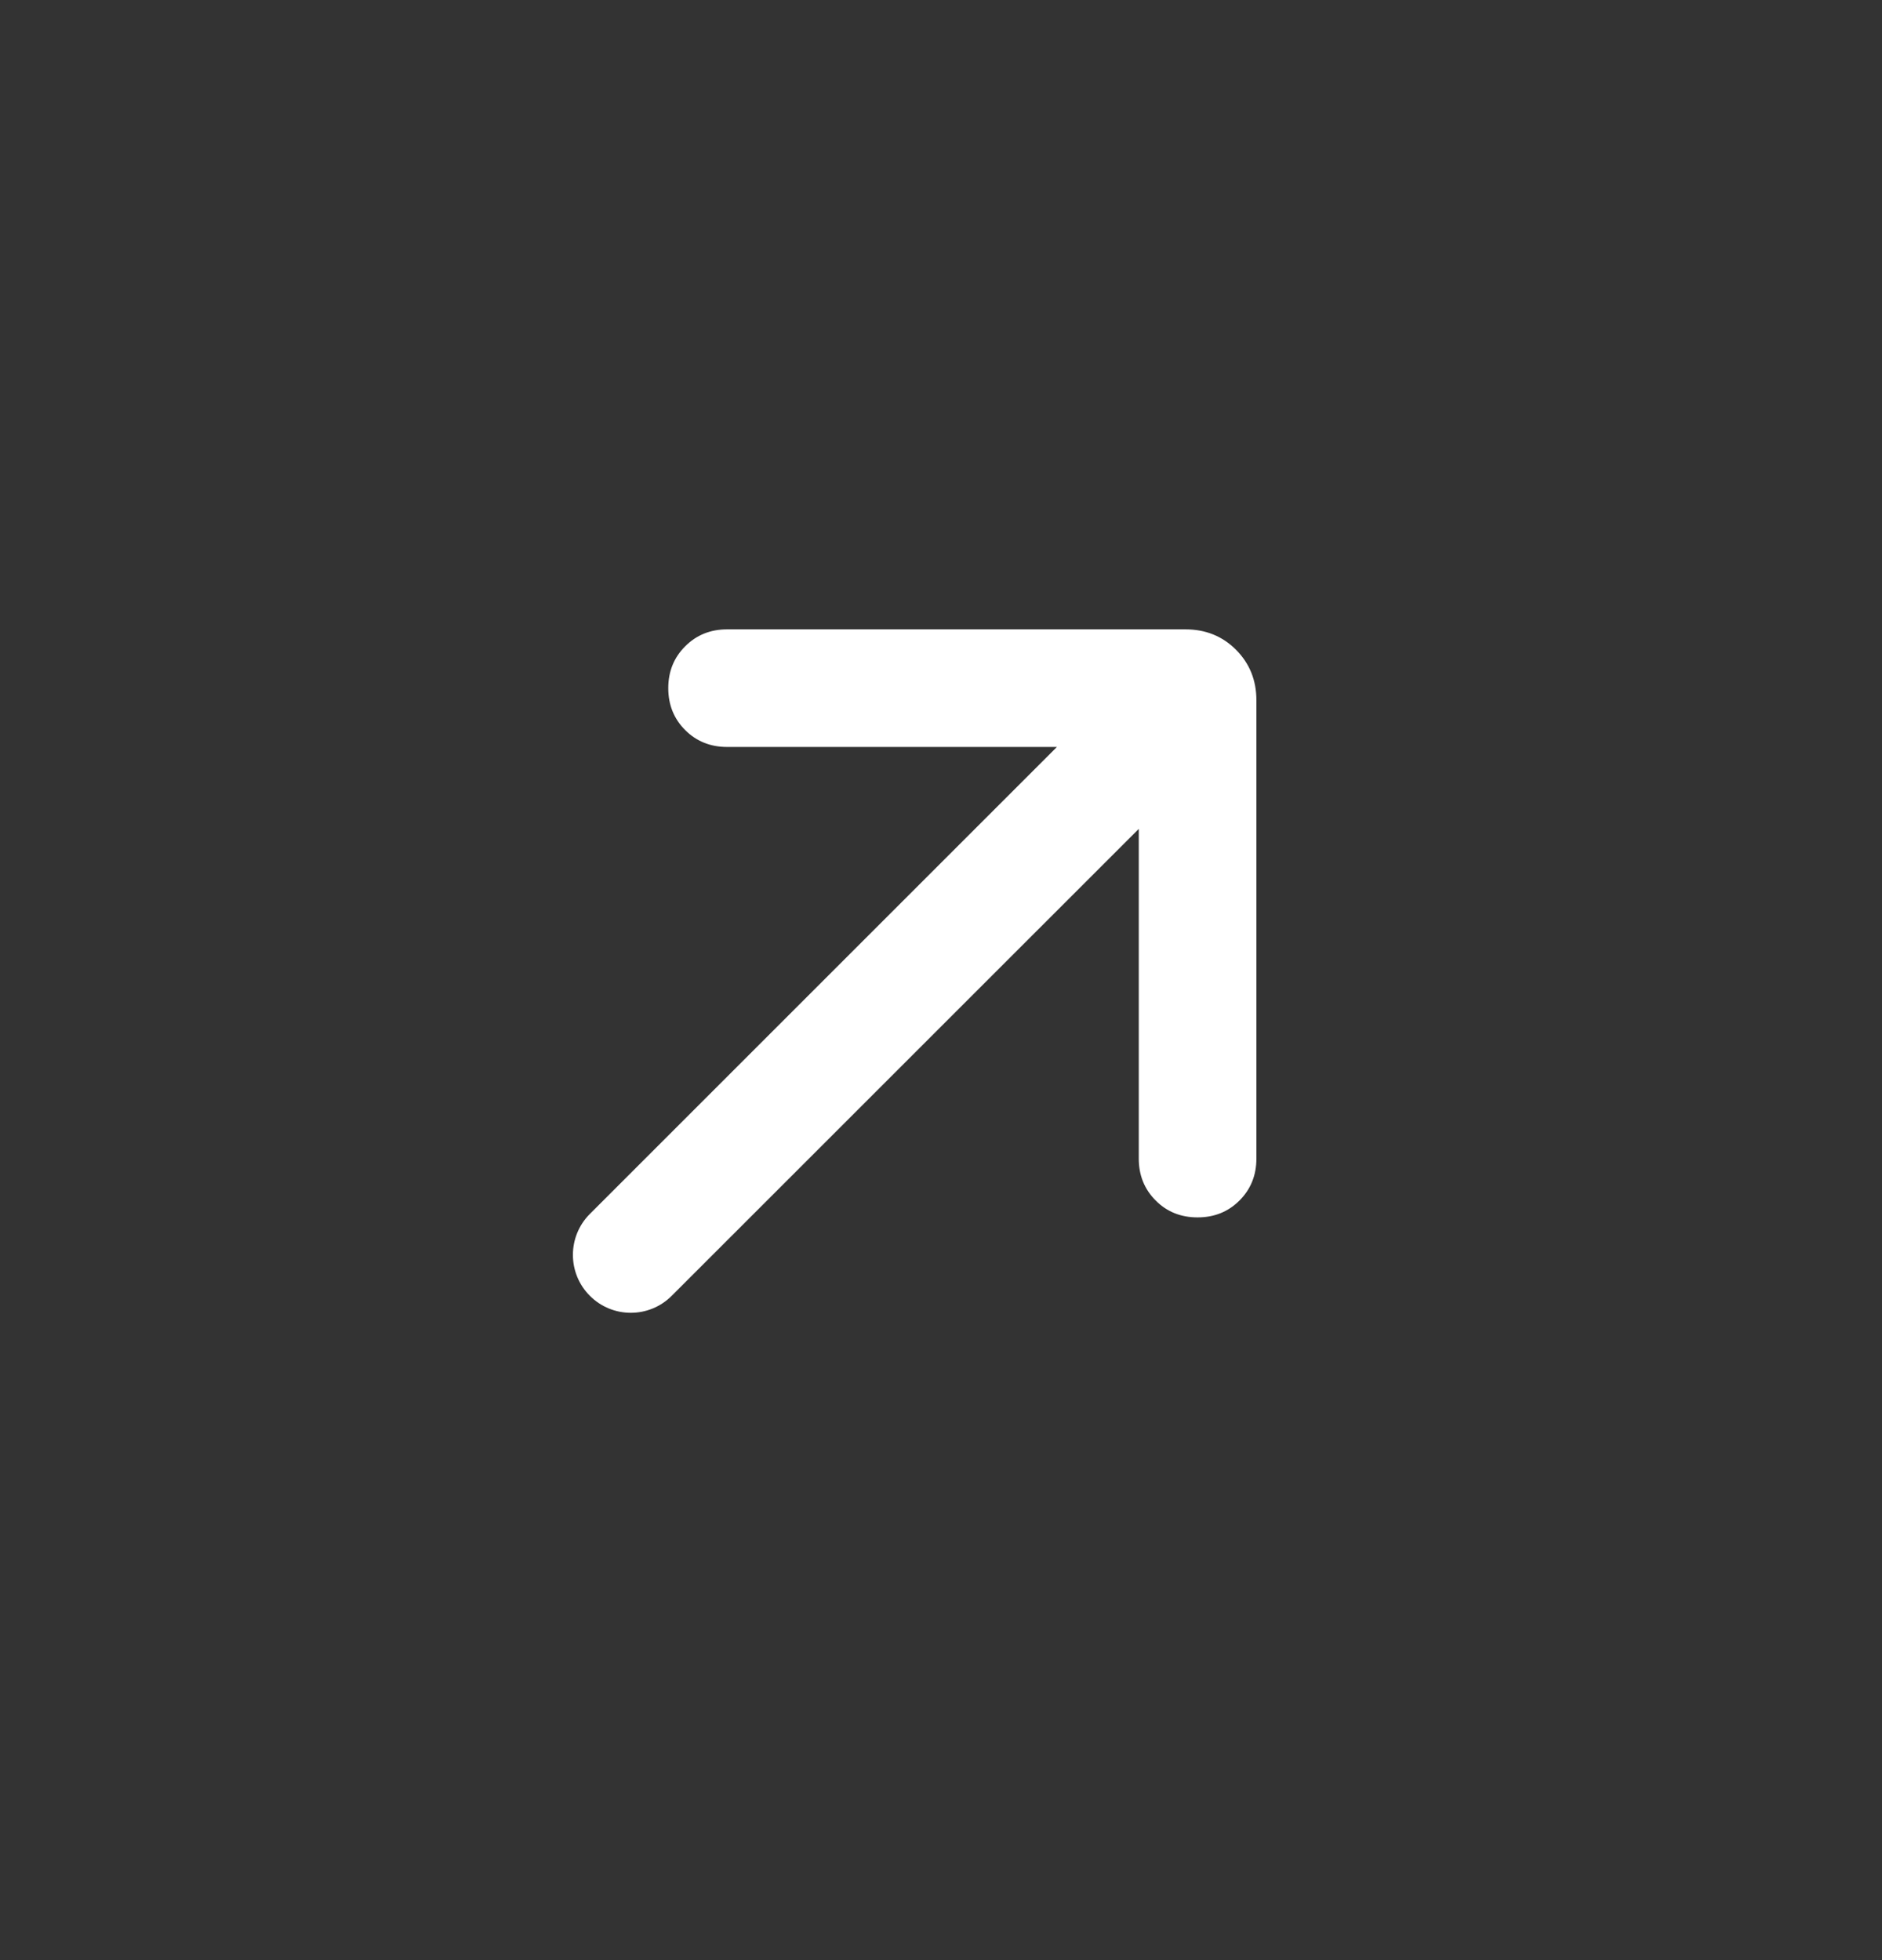 <svg width="24" height="25" viewBox="0 0 24 25" fill="none" xmlns="http://www.w3.org/2000/svg">
<rect x="0" y="0" width="24" height="25" fill="#333333" stroke="none"/>
<path d="M13.478 9.527H9.272C9.06 9.527 8.881 9.455 8.738 9.312C8.594 9.168 8.522 8.99 8.522 8.777C8.522 8.564 8.594 8.386 8.738 8.243C8.881 8.099 9.06 8.027 9.272 8.027H15.118C15.374 8.027 15.589 8.114 15.762 8.287C15.935 8.461 16.022 8.675 16.022 8.931V14.777C16.022 14.99 15.95 15.168 15.806 15.312C15.662 15.456 15.484 15.527 15.272 15.527C15.059 15.527 14.881 15.456 14.738 15.312C14.594 15.168 14.522 14.99 14.522 14.777V10.572L8.566 16.527C8.278 16.816 7.81 16.816 7.522 16.527C7.234 16.239 7.234 15.771 7.522 15.483L13.478 9.527Z" fill="white"/>
</svg>
